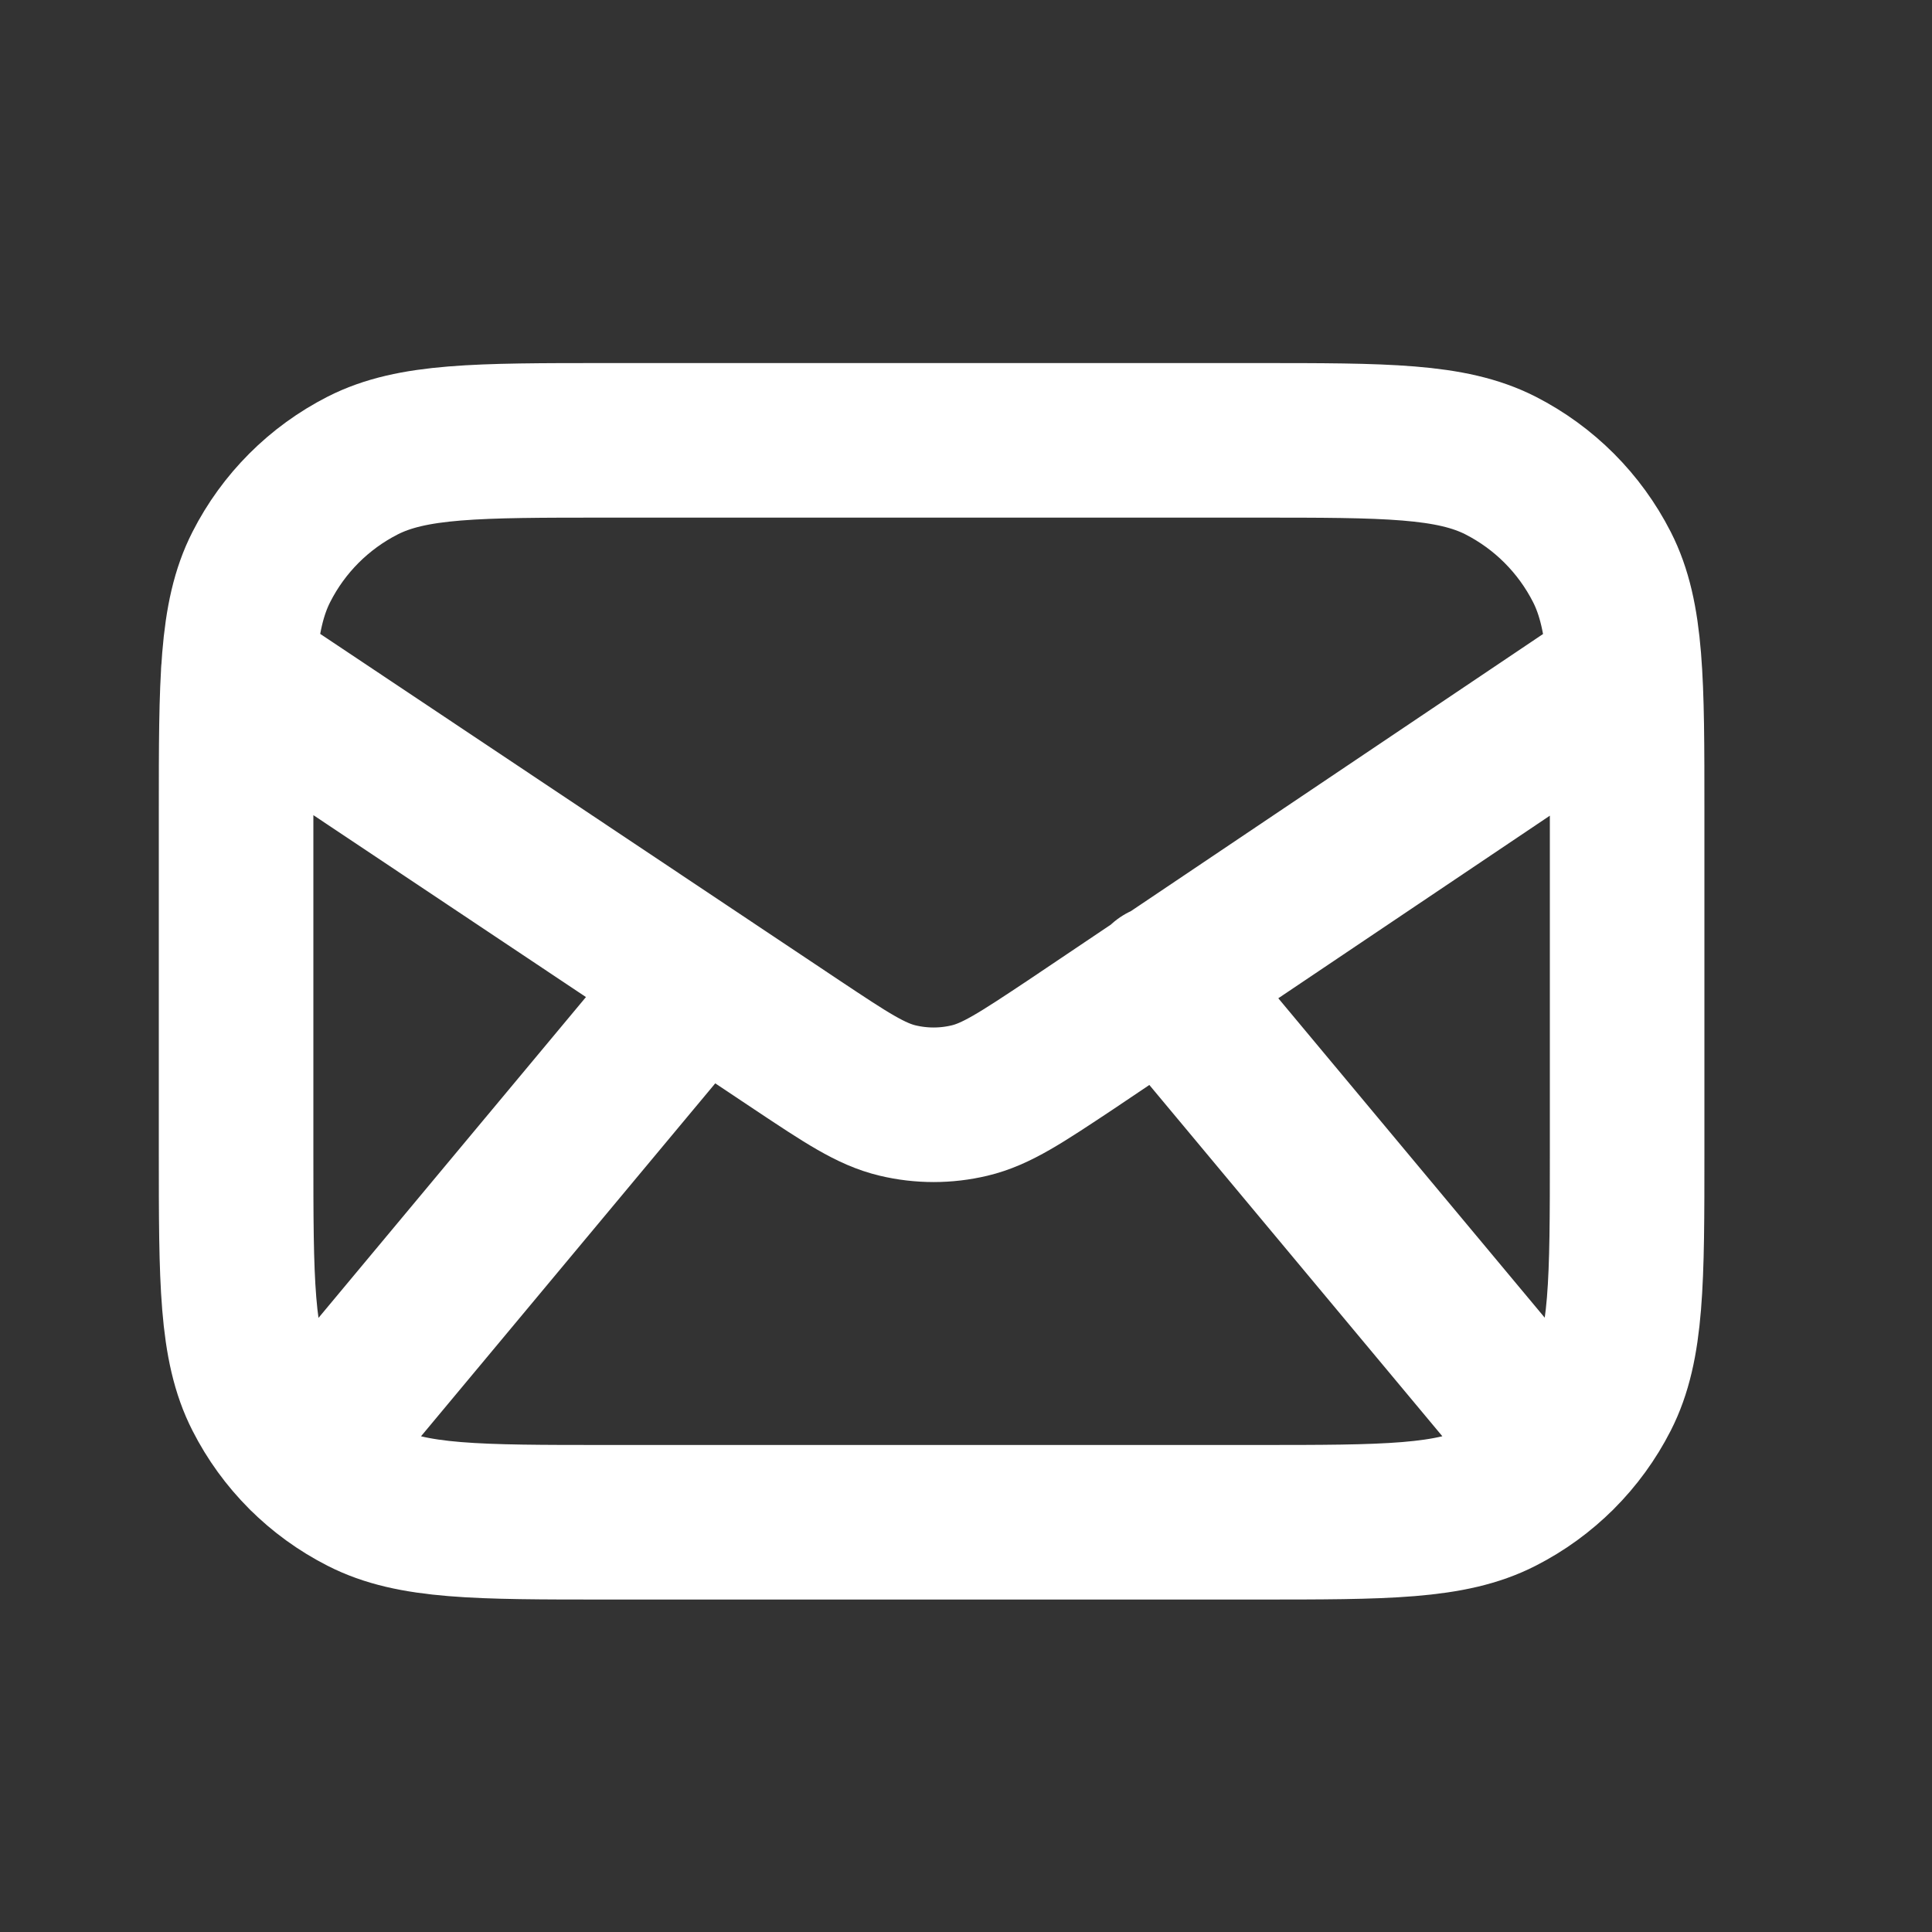 <svg xmlns="http://www.w3.org/2000/svg" width="25" height="25" viewBox="0 0 25 25" fill="none">
    <rect x="0" y="0" width="25" height="25" fill="#333333" stroke="none"/>
    <path d="M3.943 18.829L9.055 12.697M20.168 18.827L15.055 12.697M3.083 8.697L10.31 13.52C10.95 13.946 11.27 14.159 11.616 14.241C11.922 14.314 12.24 14.314 12.546 14.241C12.892 14.159 13.212 13.946 13.853 13.52L21.026 8.697M7.855 19.698H16.255C17.935 19.698 18.775 19.698 19.417 19.37C19.981 19.083 20.44 18.624 20.728 18.059C21.055 17.418 21.055 16.578 21.055 14.898V10.498C21.055 8.817 21.055 7.977 20.728 7.336C20.44 6.771 19.981 6.312 19.417 6.024C18.775 5.698 17.935 5.698 16.255 5.698H7.855C6.175 5.698 5.334 5.698 4.693 6.024C4.128 6.312 3.669 6.771 3.382 7.336C3.055 7.977 3.055 8.817 3.055 10.498V14.898C3.055 16.578 3.055 17.418 3.382 18.059C3.669 18.624 4.128 19.083 4.693 19.37C5.334 19.698 6.175 19.698 7.855 19.698Z" stroke="white" stroke-width="2" stroke-linecap="round" stroke-linejoin="round" />
</svg>